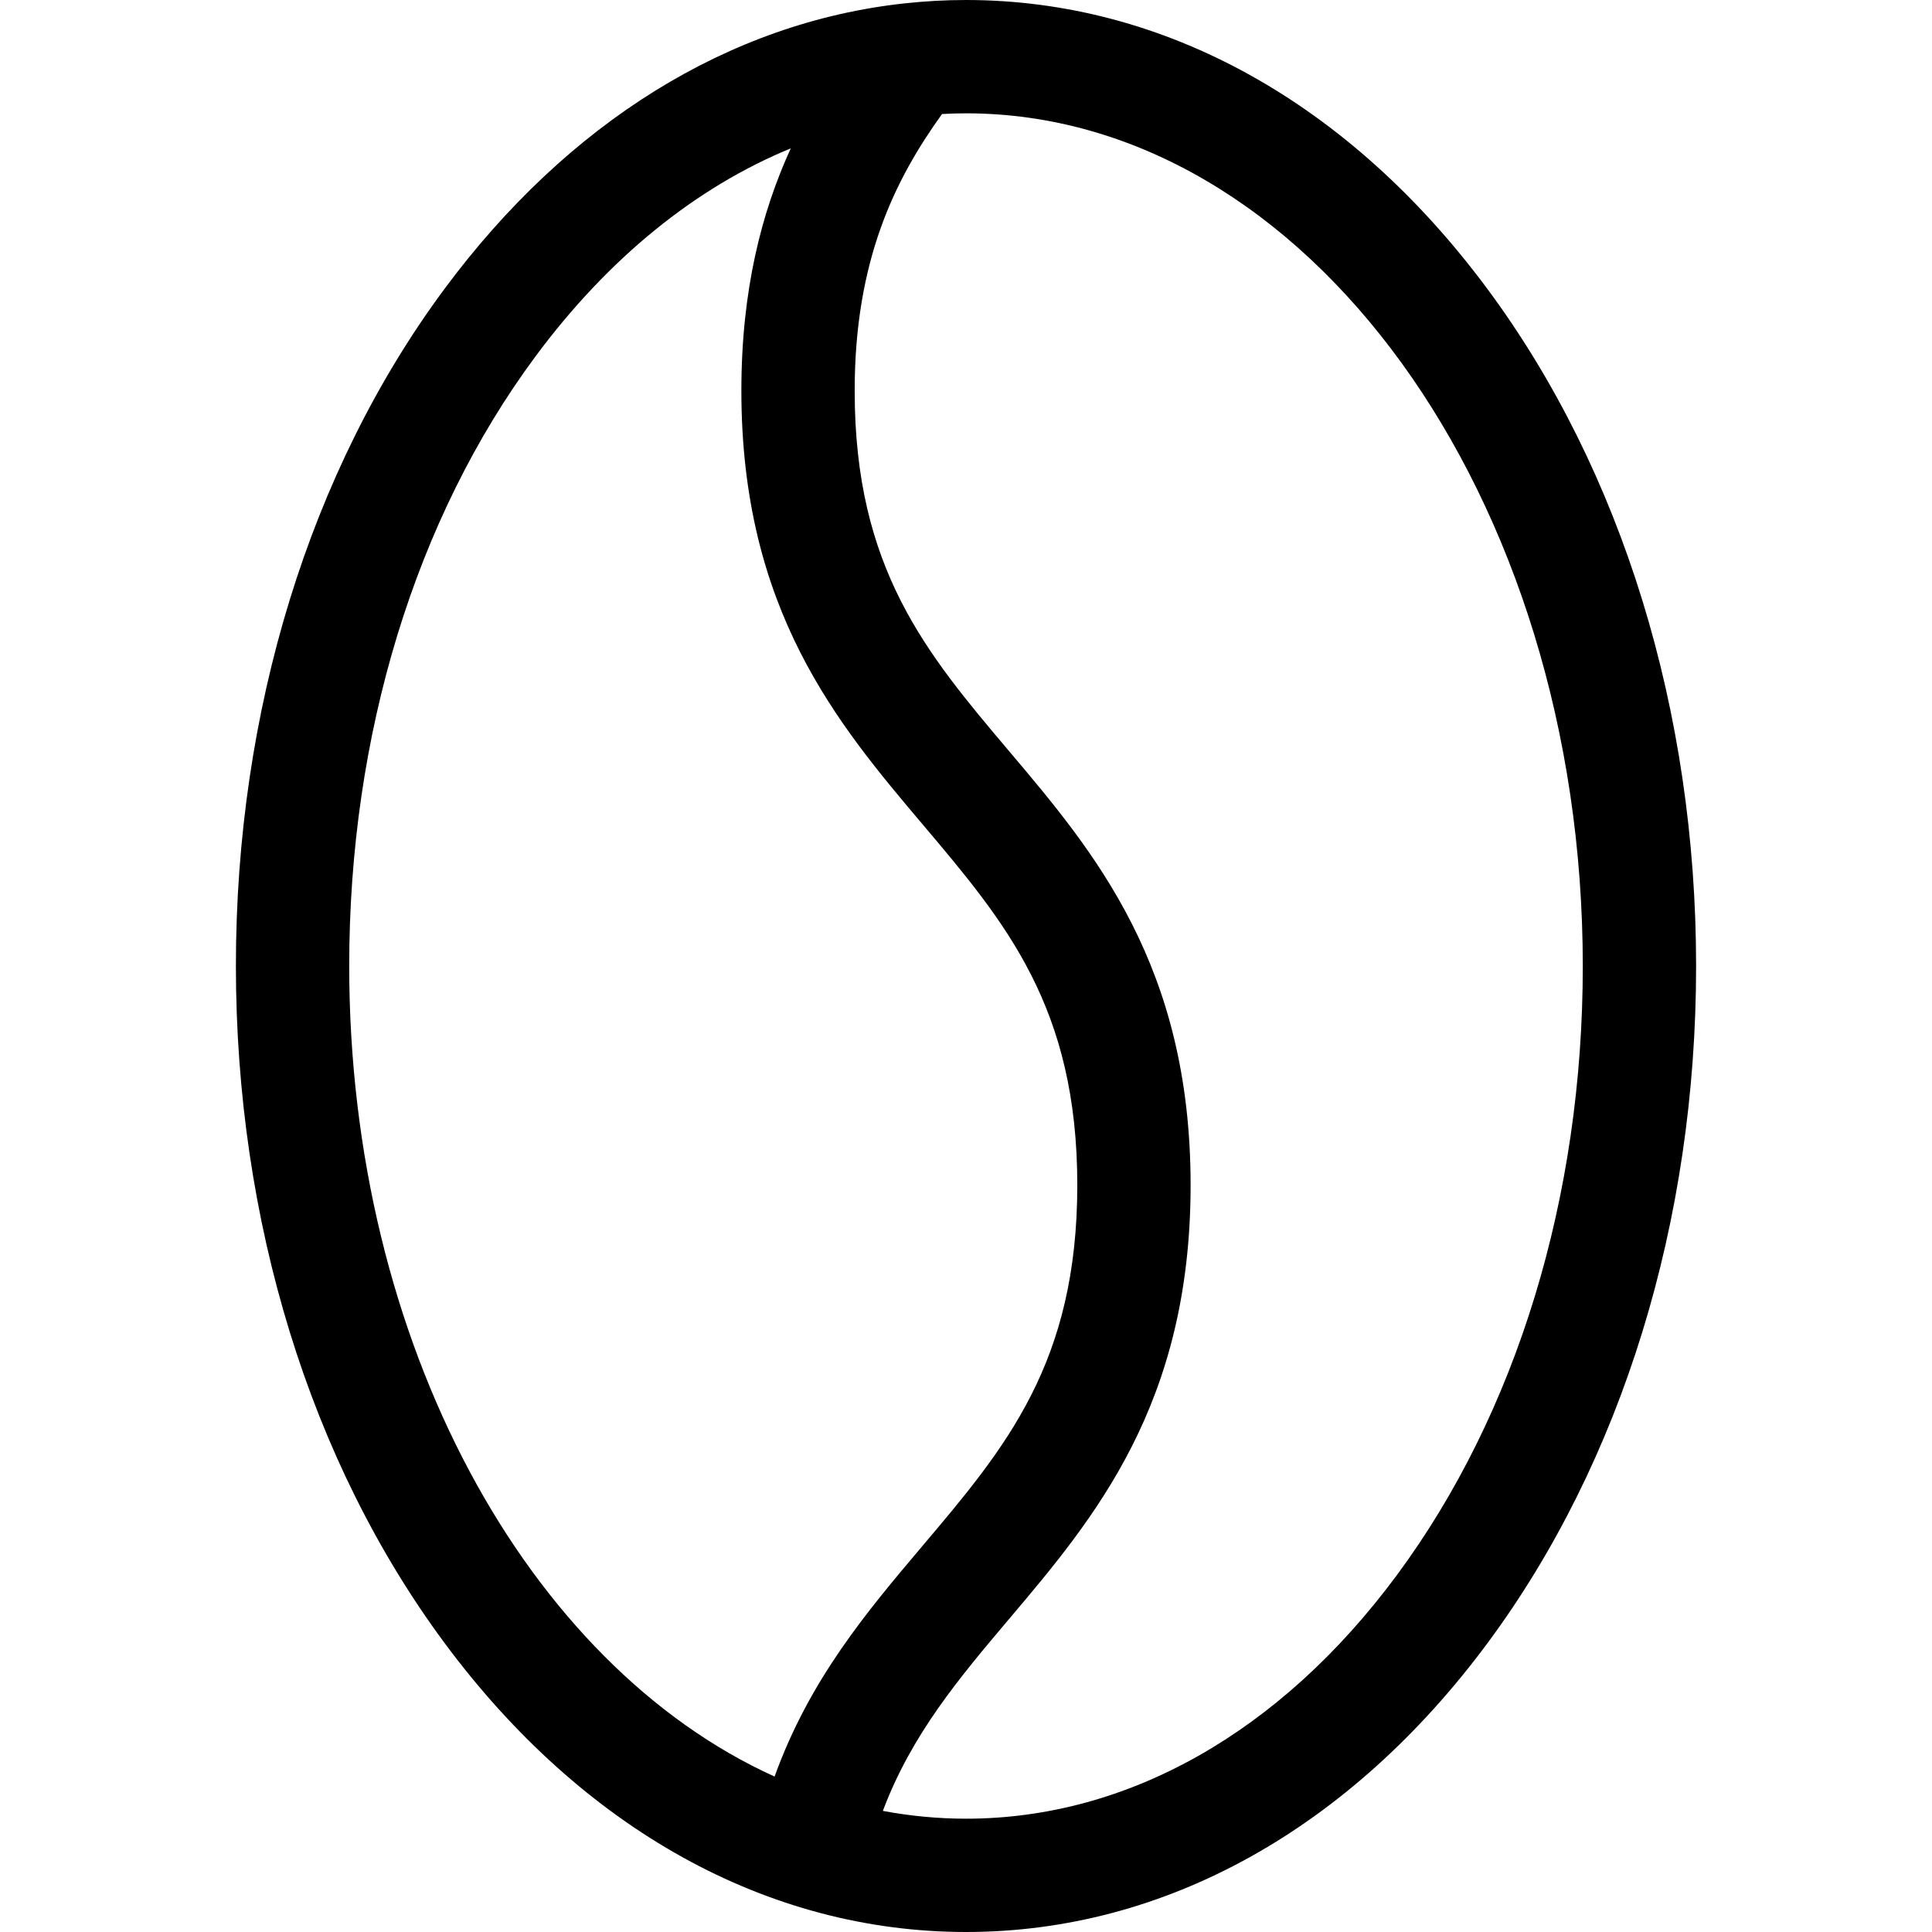 <svg height="512" viewBox="0 0 511.499 511.499" width="512" xmlns="http://www.w3.org/2000/svg"><path d="M393.864 76.596C357.285 27.206 308.229.004 255.732 0h-.012c-5.442 0-10.844.309-16.201.888l-.016.002c-46.317 5.011-89.121 31.432-121.894 75.687-35.572 48.034-55.159 111.661-55.154 179.16.005 67.498 19.602 131.127 55.181 179.166 36.579 49.39 85.635 76.592 138.132 76.596h.012c52.491 0 101.543-27.198 138.111-76.577 35.572-48.034 55.159-111.661 55.154-179.16-.006-67.498-19.603-131.127-55.181-179.166zM92.455 255.735c-.005-61.115 17.49-118.4 49.263-161.304 19.327-26.099 42.49-44.826 67.637-55.15-7.676 16.774-13.078 37.43-13.076 64.181.004 58.06 25.511 88.217 48.015 114.825 21.956 25.959 40.917 48.377 40.921 95.453.004 47.074-18.954 69.489-40.905 95.444-14.77 17.463-29.962 35.428-39.236 61.16-65.302-29.559-112.611-114.586-112.619-214.609zm277.327 161.333c-30.77 41.55-71.255 64.431-114.003 64.431h-.01c-7.471 0-14.823-.713-22.03-2.063 7.608-20.253 20.229-35.215 33.476-50.879 22.5-26.604 48.003-56.759 47.999-114.819s-25.511-88.217-48.015-114.824c-21.956-25.959-40.917-48.378-40.921-95.453-.003-34.53 10.669-55.966 23.126-73.277 2.1-.111 4.204-.183 6.316-.183h.01c90.042.007 163.305 101.284 163.314 225.764.005 61.114-17.49 118.399-49.262 161.303z"/></svg>